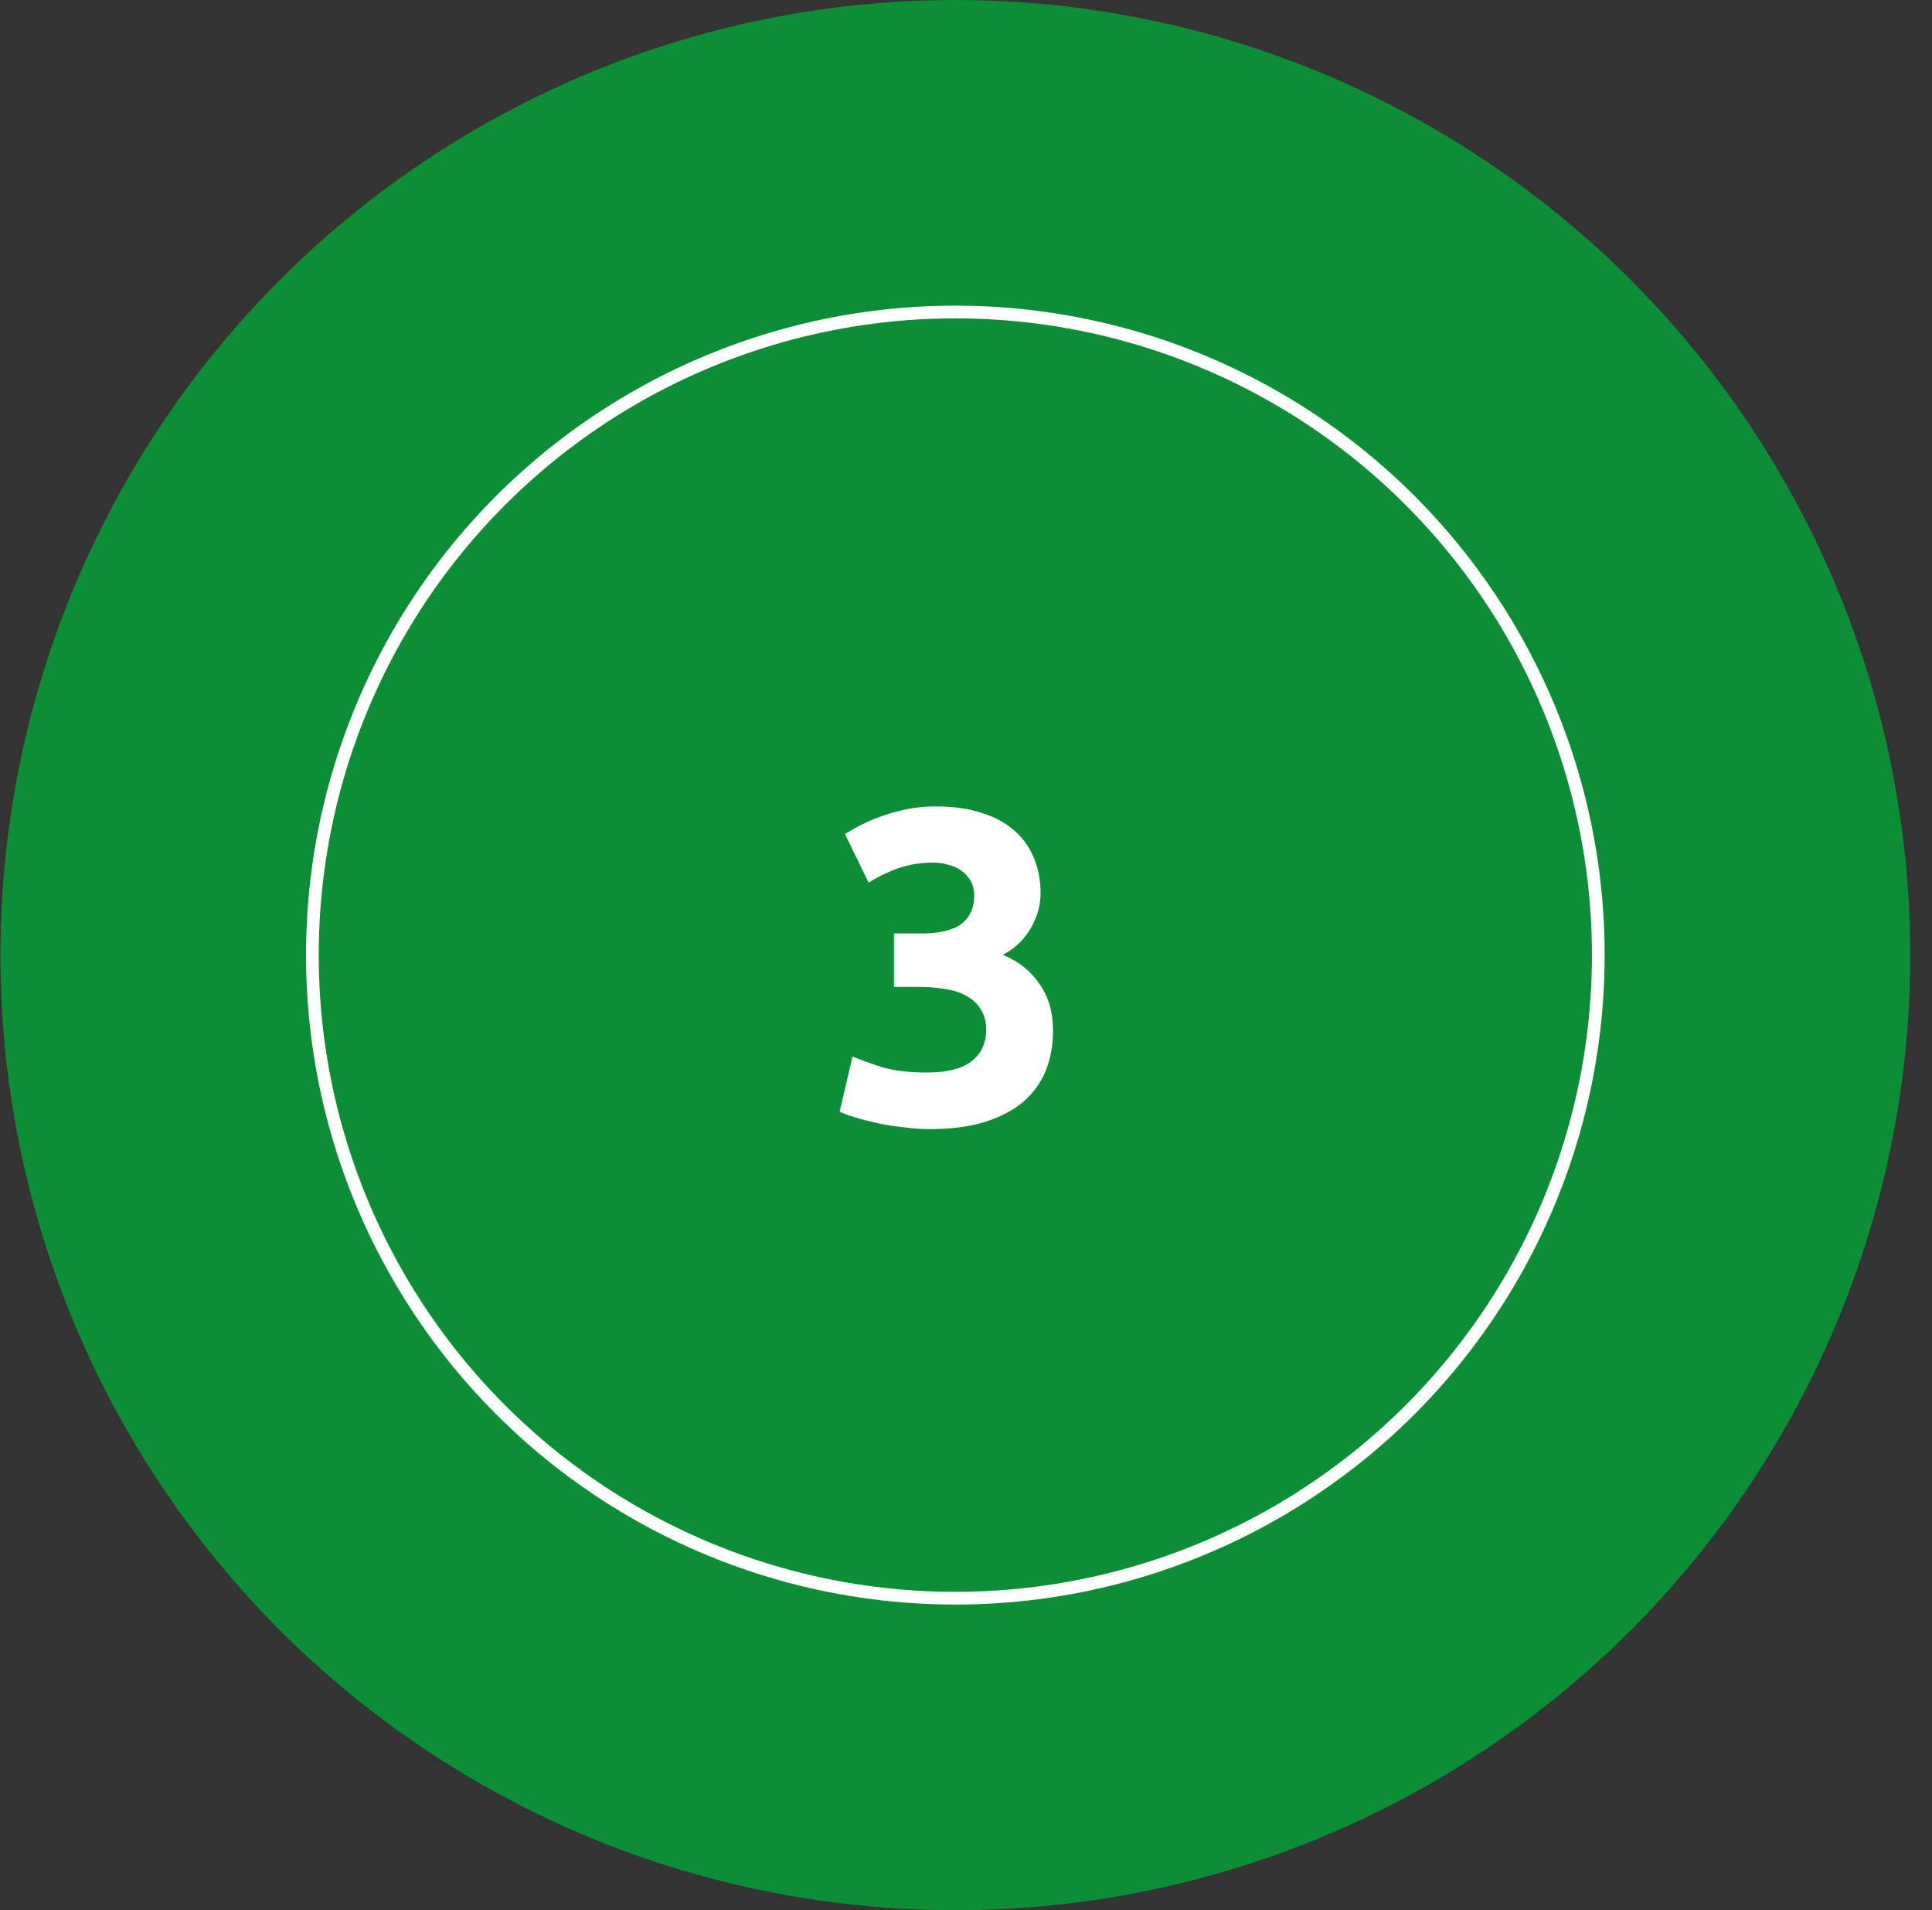 <svg width="87" height="86" viewBox="0 0 87 86" fill="none" xmlns="http://www.w3.org/2000/svg">
<rect x="0" y="0" width="87" height="86" fill="#333333" stroke="none"/>
<circle cx="43.02" cy="43" r="43" fill="#0C8E36"/>
<circle cx="43.02" cy="43" r="28.953" fill="#0C8E36" stroke="white" stroke-width="0.573"/>
<path d="M41.862 50.834C41.501 50.834 41.12 50.808 40.718 50.754C40.317 50.714 39.929 50.654 39.555 50.574C39.18 50.493 38.839 50.406 38.531 50.313C38.224 50.219 37.983 50.132 37.809 50.052L38.391 47.563C38.739 47.711 39.18 47.871 39.715 48.045C40.264 48.206 40.939 48.286 41.742 48.286C42.665 48.286 43.341 48.112 43.769 47.764C44.197 47.416 44.411 46.948 44.411 46.359C44.411 45.998 44.331 45.697 44.17 45.456C44.023 45.202 43.816 45.002 43.548 44.855C43.28 44.694 42.959 44.587 42.585 44.533C42.224 44.467 41.836 44.433 41.421 44.433H40.257V42.025H41.581C41.876 42.025 42.157 41.998 42.424 41.945C42.705 41.891 42.953 41.804 43.167 41.684C43.381 41.55 43.548 41.376 43.668 41.162C43.802 40.935 43.869 40.654 43.869 40.319C43.869 40.065 43.816 39.844 43.708 39.657C43.601 39.47 43.461 39.316 43.287 39.196C43.127 39.075 42.932 38.988 42.705 38.935C42.491 38.868 42.27 38.834 42.043 38.834C41.468 38.834 40.933 38.921 40.438 39.095C39.956 39.269 39.514 39.483 39.113 39.737L38.05 37.55C38.264 37.416 38.511 37.276 38.792 37.129C39.086 36.982 39.407 36.848 39.755 36.727C40.103 36.607 40.471 36.507 40.859 36.426C41.26 36.346 41.682 36.306 42.123 36.306C42.939 36.306 43.642 36.406 44.23 36.607C44.832 36.794 45.327 37.069 45.715 37.43C46.103 37.778 46.391 38.192 46.578 38.674C46.765 39.142 46.859 39.657 46.859 40.219C46.859 40.767 46.705 41.303 46.397 41.824C46.09 42.333 45.675 42.721 45.153 42.988C45.876 43.283 46.431 43.724 46.819 44.313C47.22 44.888 47.421 45.584 47.421 46.4C47.421 47.042 47.314 47.637 47.1 48.185C46.886 48.721 46.551 49.189 46.096 49.59C45.642 49.978 45.06 50.286 44.351 50.513C43.655 50.727 42.825 50.834 41.862 50.834Z" fill="white"/>
</svg>
